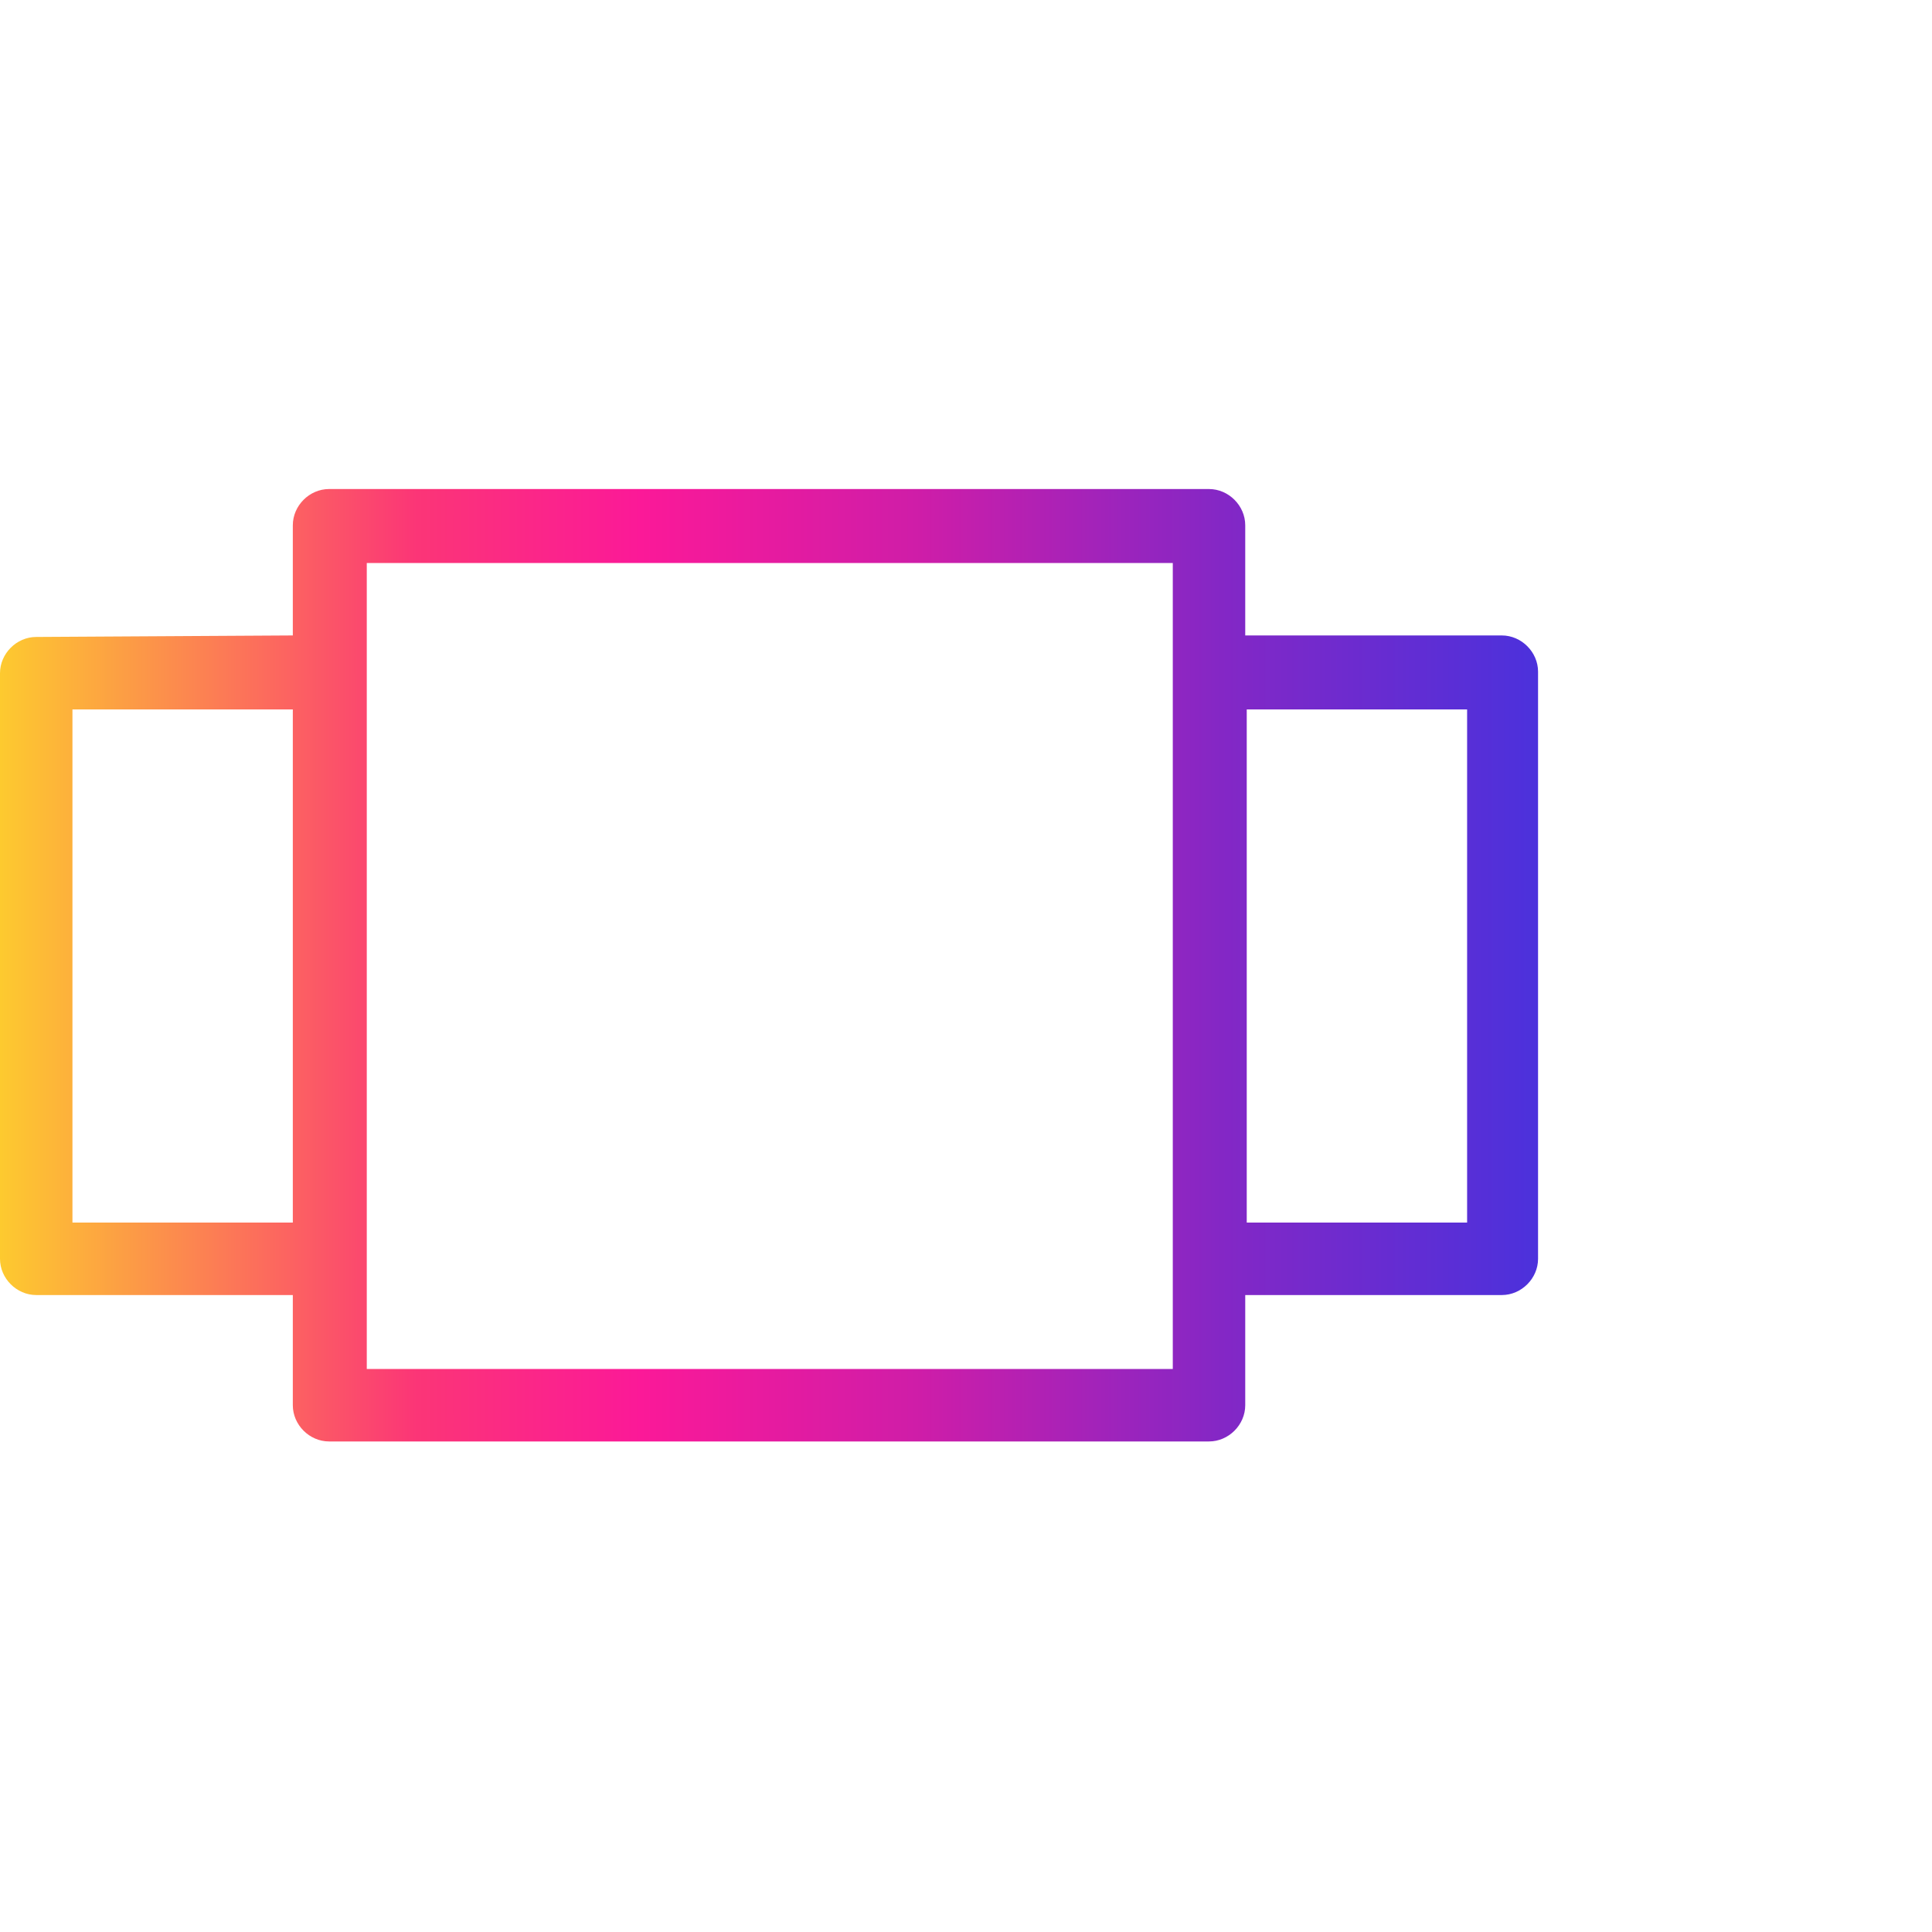 <?xml version="1.0" encoding="UTF-8"?> <svg xmlns="http://www.w3.org/2000/svg" xmlns:xlink="http://www.w3.org/1999/xlink" version="1.1" id="Layer_1" x="0px" y="0px" viewBox="0 0 128 128" style="enable-background:new 0 0 128 128;" xml:space="preserve"> <style type="text/css"> .st0{fill:url(#SVGID_1_);} </style> <g> <linearGradient id="SVGID_1_" gradientUnits="userSpaceOnUse" x1="0" y1="66.05" x2="102.038" y2="66.05" gradientTransform="matrix(1 0 0 -1 0 130)"> <stop offset="0" style="stop-color:#FDCA2F"></stop> <stop offset="0.271" style="stop-color:#FB3577"></stop> <stop offset="0.416" style="stop-color:#FB1998"></stop> <stop offset="0.595" style="stop-color:#CF1DA8"></stop> <stop offset="0.79" style="stop-color:#8527C5"></stop> <stop offset="1" style="stop-color:#4B31DC"></stop> </linearGradient> <path class="st0" d="M19.4,42.1v-7.3c0-1.3,1.1-2.4,2.4-2.4h58.3c1.3,0,2.4,1.1,2.4,2.4v7.3h17c1.3,0,2.4,1.1,2.4,2.4v38.9 c0,1.3-1.1,2.4-2.4,2.4h-17v7.3c0,1.3-1.1,2.4-2.4,2.4H21.8c-1.3,0-2.4-1.1-2.4-2.4v-7.3h-17c-1.3,0-2.4-1.1-2.4-2.4V44.6 c0-1.3,1.1-2.4,2.4-2.4L19.4,42.1L19.4,42.1z M19.4,47H4.8v34h14.6V47z M82.6,47v34h14.6V47H82.6z M24.3,90.7h53.4V37.3H24.3V90.7z "></path> </g> </svg> 